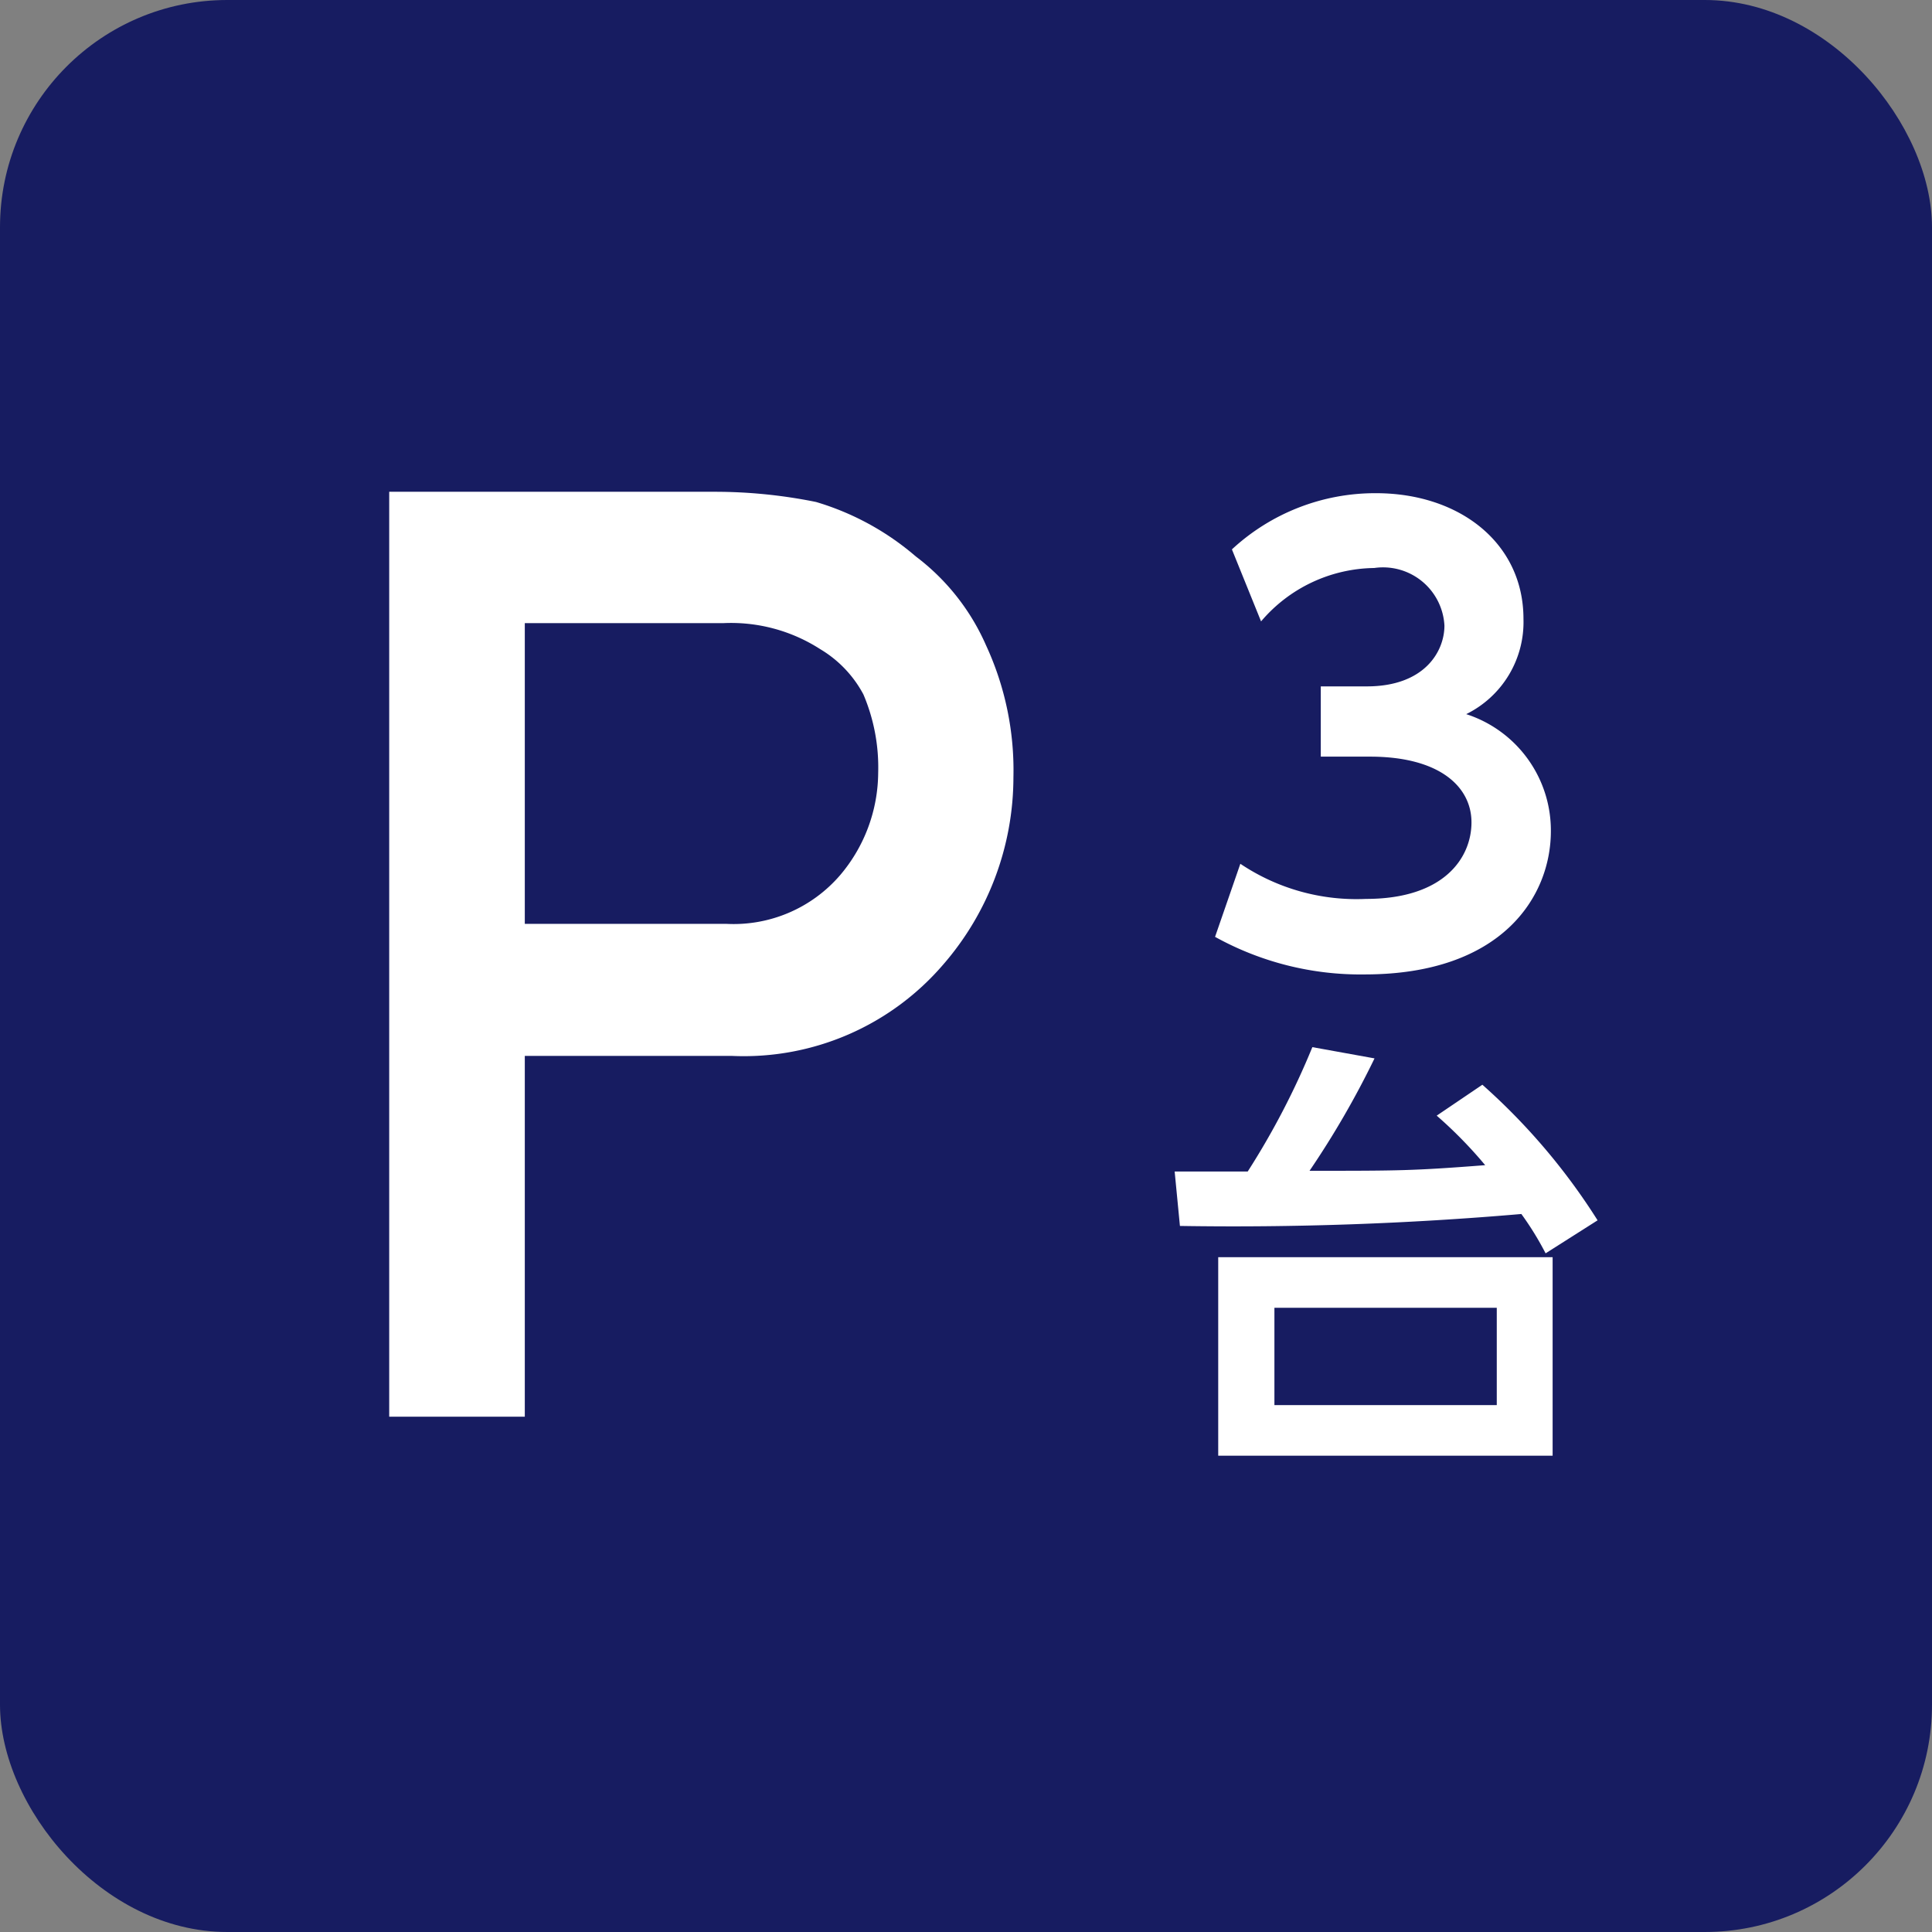 <svg id="レイヤー_15" data-name="レイヤー 15" xmlns="http://www.w3.org/2000/svg" viewBox="0 0 55 55"><rect x="0" y="0" width="55" height="55" fill="#808080" stroke="none"/><defs><style>.cls-1{fill:#171c61;}.cls-2{fill:#fff;}</style></defs><rect class="cls-1" width="55" height="55" rx="6.47"/><path class="cls-2" d="M35.31,24.59a5.93,5.93,0,0,0,3.58,1c2.23,0,3-1.18,3-2.18S41,21.54,39,21.54H37.6v-2h1.31c1.65,0,2.21-1,2.21-1.73a1.75,1.75,0,0,0-2-1.64,4.29,4.29,0,0,0-3.22,1.52l-.83-2.05a6,6,0,0,1,4.1-1.6c2.37,0,4.2,1.41,4.2,3.58a2.92,2.92,0,0,1-1.63,2.71,3.48,3.48,0,0,1,2.41,3.33c0,1.87-1.4,4.08-5.3,4.08a8.54,8.54,0,0,1-4.26-1.07Z"/><path class="cls-2" d="M11.08,14h9.25a14.48,14.48,0,0,1,2.9.29,7.71,7.71,0,0,1,2.84,1.55,6.37,6.37,0,0,1,2,2.53,8.47,8.47,0,0,1,.78,3.76,8.14,8.14,0,0,1-2,5.33,7.48,7.48,0,0,1-6,2.6H14.94V40.33H11.08ZM14.94,26.3h5.73a4,4,0,0,0,3.25-1.39A4.54,4.54,0,0,0,25,22a5.31,5.31,0,0,0-.42-2.23,3.31,3.31,0,0,0-1.23-1.29,4.69,4.69,0,0,0-2.77-.74H14.94Z"/><path class="cls-2" d="M42.2,30.88a18,18,0,0,1,3.28,3.86L44,35.68a8.61,8.61,0,0,0-.69-1.12,95.45,95.45,0,0,1-9.72.34l-.15-1.55c1.25,0,1.53,0,2.08,0a22,22,0,0,0,1.84-3.54l1.77.32a25.38,25.38,0,0,1-1.85,3.2c2.54,0,2.93,0,5-.16a12.42,12.42,0,0,0-1.38-1.41Zm2,10.56H34.68V35.79H44.2Zm-1.59-4.21H36.28V40h6.33Z"/></svg>